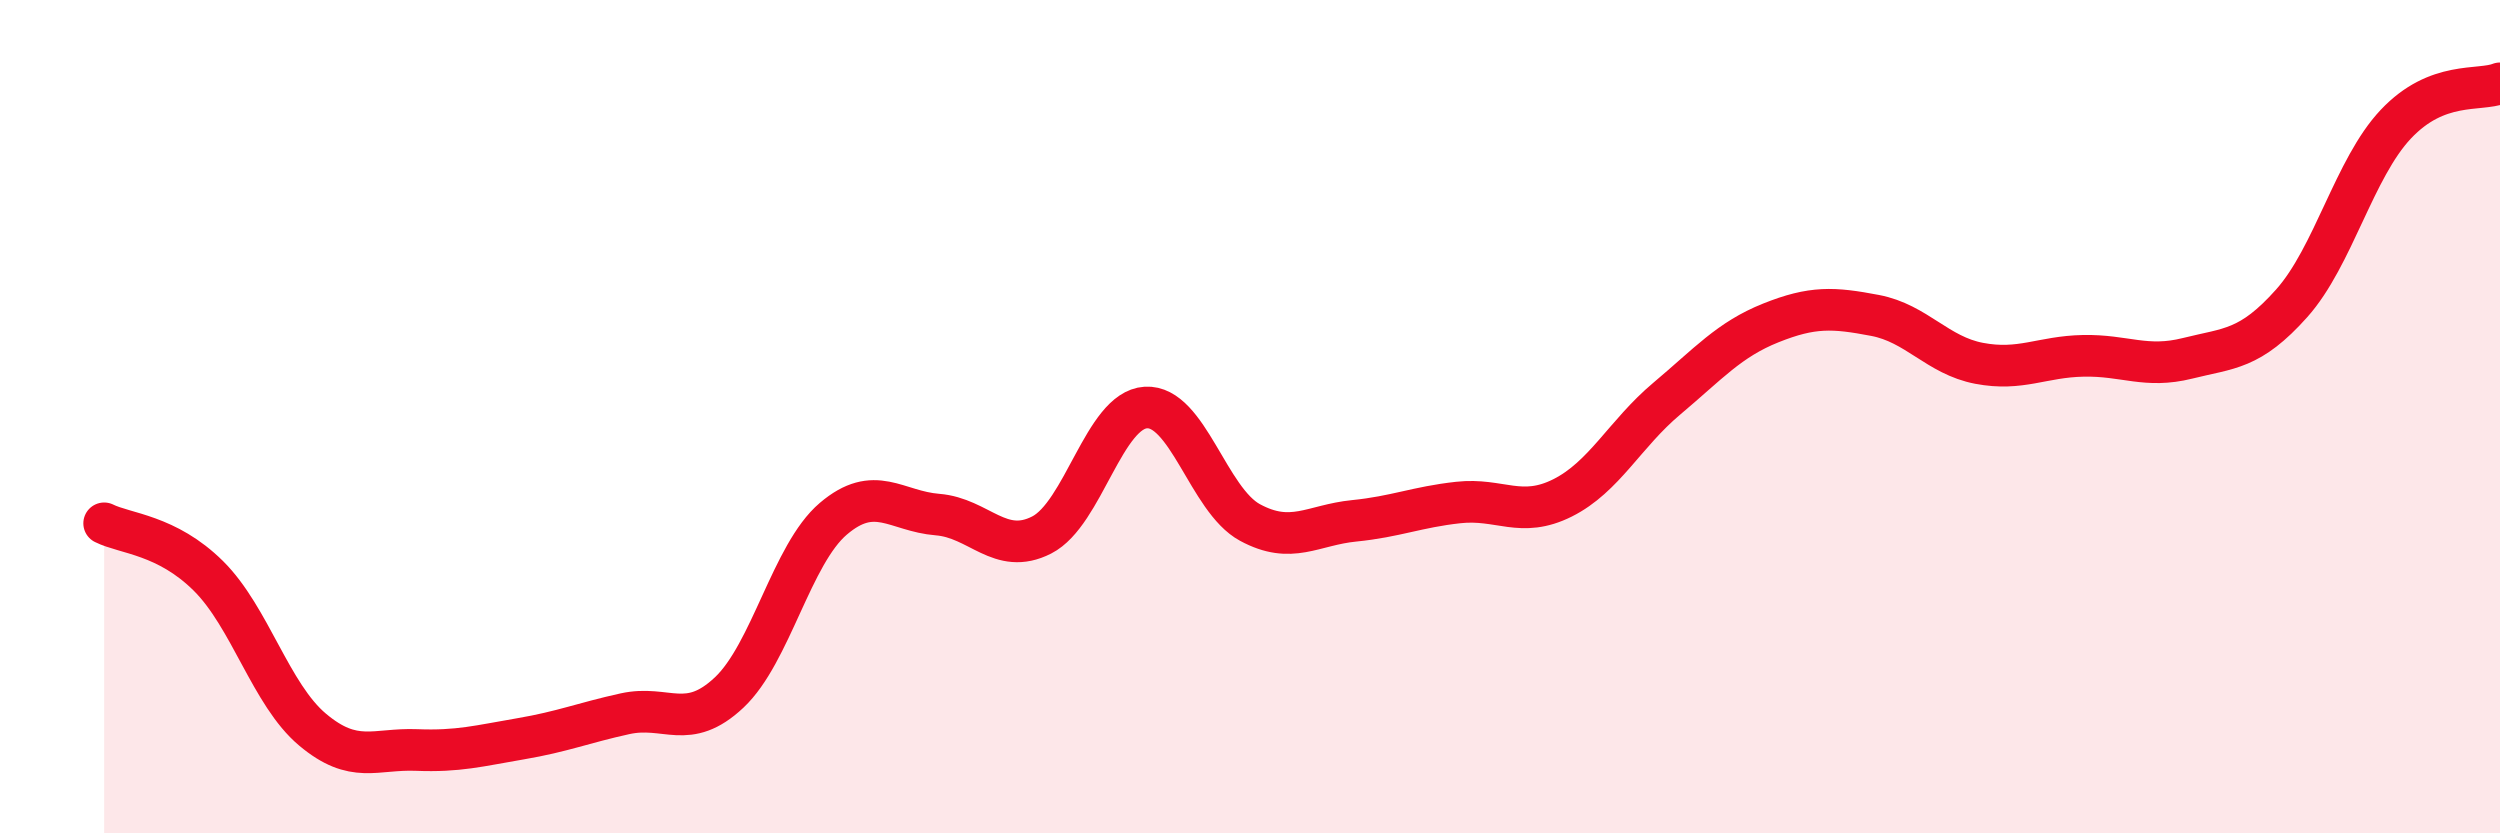 
    <svg width="60" height="20" viewBox="0 0 60 20" xmlns="http://www.w3.org/2000/svg">
      <path
        d="M 2.5,12.56 C 3,12.81 4,12.83 5,13.82 C 6,14.81 6.5,16.67 7.5,17.51 C 8.5,18.35 9,17.96 10,18 C 11,18.04 11.5,17.9 12.5,17.73 C 13.5,17.56 14,17.35 15,17.13 C 16,16.91 16.5,17.56 17.5,16.62 C 18.5,15.68 19,13.3 20,12.45 C 21,11.6 21.5,12.27 22.5,12.35 C 23.5,12.43 24,13.35 25,12.84 C 26,12.33 26.5,9.84 27.5,9.78 C 28.5,9.72 29,12 30,12.54 C 31,13.08 31.5,12.6 32.5,12.5 C 33.5,12.4 34,12.17 35,12.06 C 36,11.95 36.5,12.45 37.5,11.95 C 38.5,11.45 39,10.41 40,9.57 C 41,8.73 41.5,8.15 42.5,7.75 C 43.5,7.35 44,7.38 45,7.57 C 46,7.76 46.5,8.53 47.5,8.72 C 48.5,8.91 49,8.56 50,8.54 C 51,8.52 51.5,8.85 52.5,8.6 C 53.5,8.35 54,8.4 55,7.28 C 56,6.16 56.5,4.04 57.5,2.98 C 58.5,1.92 59.5,2.2 60,2L60 20L2.5 20Z"
        fill="#EB0A25"
        opacity="0.1"
        stroke-linecap="round"
        stroke-linejoin="round"
      />
      <path
        d="M 2.5,12.56 C 3,12.81 4,12.83 5,13.82 C 6,14.81 6.5,16.67 7.5,17.51 C 8.5,18.35 9,17.96 10,18 C 11,18.04 11.5,17.9 12.5,17.73 C 13.5,17.56 14,17.35 15,17.13 C 16,16.91 16.5,17.56 17.5,16.62 C 18.5,15.68 19,13.3 20,12.45 C 21,11.6 21.5,12.27 22.5,12.35 C 23.5,12.43 24,13.35 25,12.84 C 26,12.33 26.5,9.84 27.5,9.78 C 28.5,9.72 29,12 30,12.54 C 31,13.08 31.5,12.6 32.5,12.5 C 33.5,12.4 34,12.17 35,12.06 C 36,11.95 36.5,12.45 37.5,11.95 C 38.5,11.45 39,10.41 40,9.57 C 41,8.73 41.5,8.15 42.5,7.75 C 43.5,7.35 44,7.38 45,7.57 C 46,7.76 46.5,8.53 47.5,8.72 C 48.5,8.91 49,8.56 50,8.54 C 51,8.52 51.5,8.85 52.5,8.6 C 53.5,8.35 54,8.4 55,7.28 C 56,6.16 56.5,4.04 57.5,2.98 C 58.5,1.92 59.5,2.2 60,2"
        stroke="#EB0A25"
        stroke-width="1"
        fill="none"
        stroke-linecap="round"
        stroke-linejoin="round"
      />
    </svg>
  